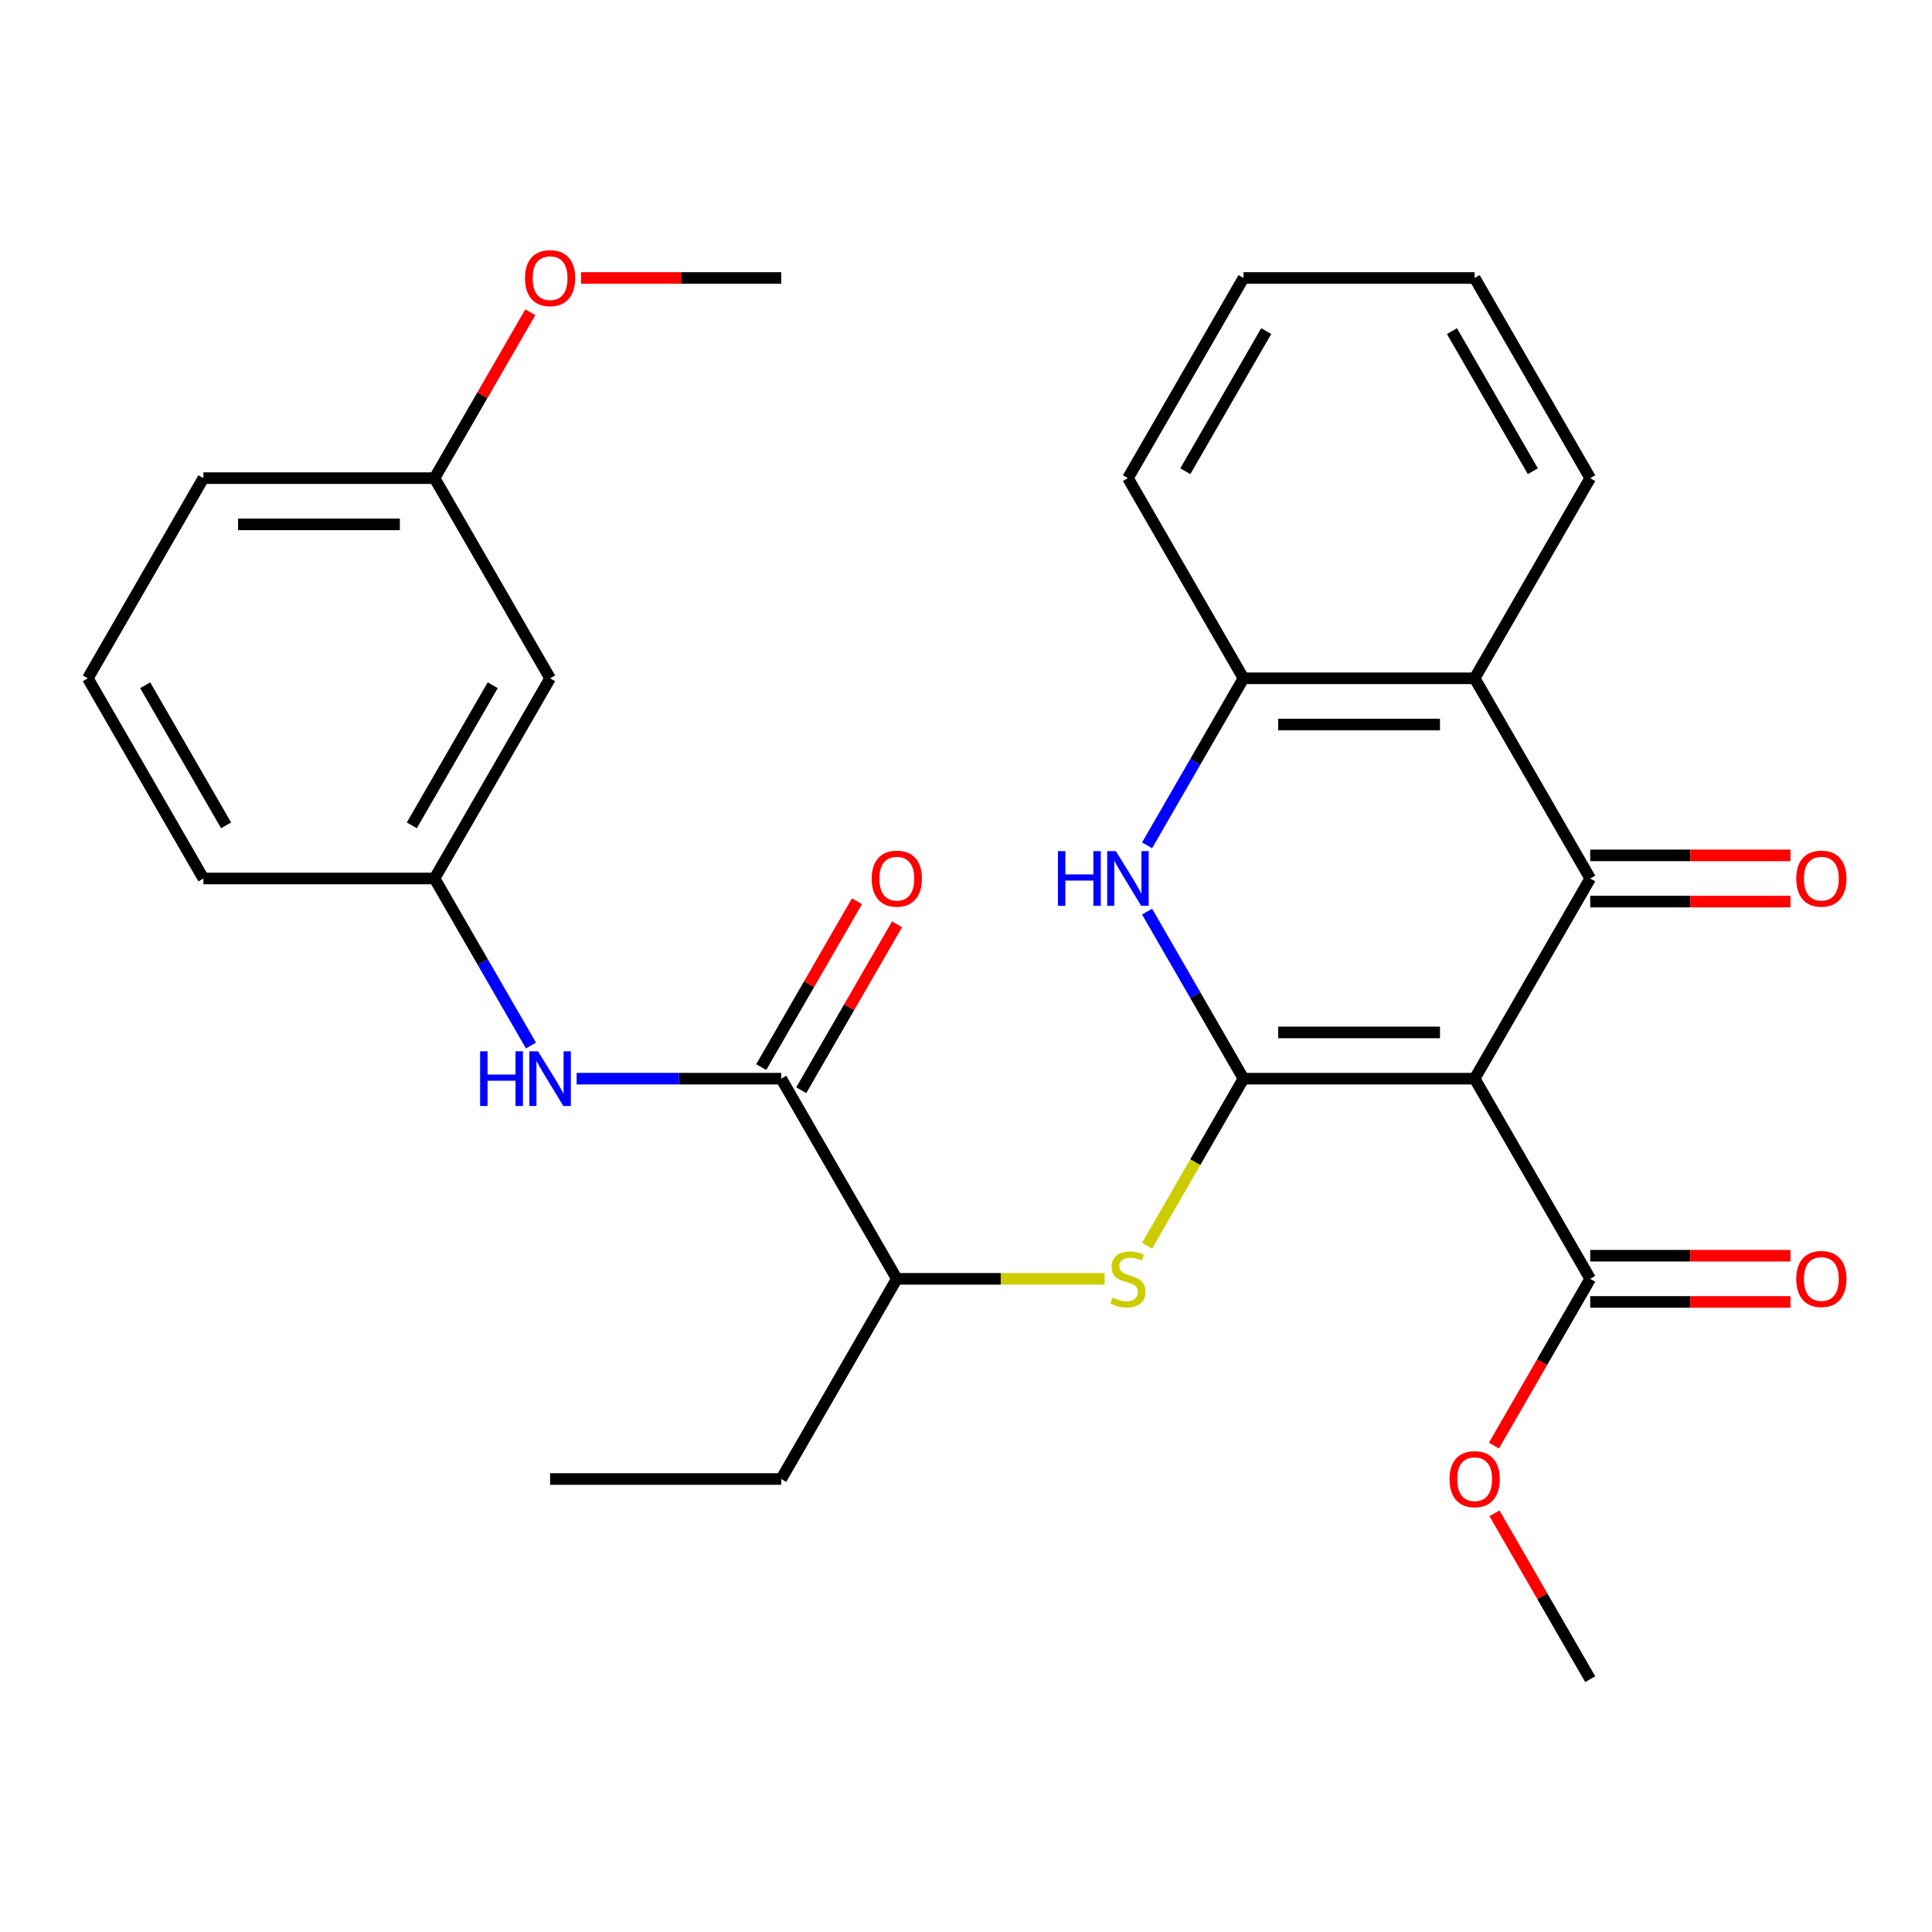 <?xml version='1.0' encoding='iso-8859-1'?>
<svg version='1.1' baseProfile='full'
              xmlns='http://www.w3.org/2000/svg'
                      xmlns:rdkit='http://www.rdkit.org/xml'
                      xmlns:xlink='http://www.w3.org/1999/xlink'
                  xml:space='preserve'
width='1000px' height='1000px' viewBox='0 0 1000 1000'>
<!-- END OF HEADER -->
<rect style='opacity:1.0;fill:#FFFFFF;stroke:none' width='1000' height='1000' x='0' y='0'> </rect>
<path class='bond-0' d='M 763.274,558.312 L 643.638,558.312' style='fill:none;fill-rule:evenodd;stroke:#000000;stroke-width:6px;stroke-linecap:butt;stroke-linejoin:miter;stroke-opacity:1' />
<path class='bond-0' d='M 745.329,534.385 L 661.583,534.385' style='fill:none;fill-rule:evenodd;stroke:#000000;stroke-width:6px;stroke-linecap:butt;stroke-linejoin:miter;stroke-opacity:1' />
<path class='bond-1' d='M 763.274,558.312 L 823.093,454.704' style='fill:none;fill-rule:evenodd;stroke:#000000;stroke-width:6px;stroke-linecap:butt;stroke-linejoin:miter;stroke-opacity:1' />
<path class='bond-6' d='M 763.274,558.312 L 823.093,661.921' style='fill:none;fill-rule:evenodd;stroke:#000000;stroke-width:6px;stroke-linecap:butt;stroke-linejoin:miter;stroke-opacity:1' />
<path class='bond-2' d='M 643.638,558.312 L 618.68,515.083' style='fill:none;fill-rule:evenodd;stroke:#000000;stroke-width:6px;stroke-linecap:butt;stroke-linejoin:miter;stroke-opacity:1' />
<path class='bond-2' d='M 618.68,515.083 L 593.721,471.855' style='fill:none;fill-rule:evenodd;stroke:#0000FF;stroke-width:6px;stroke-linecap:butt;stroke-linejoin:miter;stroke-opacity:1' />
<path class='bond-4' d='M 643.638,558.312 L 618.668,601.561' style='fill:none;fill-rule:evenodd;stroke:#000000;stroke-width:6px;stroke-linecap:butt;stroke-linejoin:miter;stroke-opacity:1' />
<path class='bond-4' d='M 618.668,601.561 L 593.698,644.81' style='fill:none;fill-rule:evenodd;stroke:#CCCC00;stroke-width:6px;stroke-linecap:butt;stroke-linejoin:miter;stroke-opacity:1' />
<path class='bond-3' d='M 823.093,454.704 L 763.274,351.095' style='fill:none;fill-rule:evenodd;stroke:#000000;stroke-width:6px;stroke-linecap:butt;stroke-linejoin:miter;stroke-opacity:1' />
<path class='bond-10' d='M 823.093,466.667 L 874.915,466.667' style='fill:none;fill-rule:evenodd;stroke:#000000;stroke-width:6px;stroke-linecap:butt;stroke-linejoin:miter;stroke-opacity:1' />
<path class='bond-10' d='M 874.915,466.667 L 926.738,466.667' style='fill:none;fill-rule:evenodd;stroke:#FF0000;stroke-width:6px;stroke-linecap:butt;stroke-linejoin:miter;stroke-opacity:1' />
<path class='bond-10' d='M 823.093,442.74 L 874.915,442.74' style='fill:none;fill-rule:evenodd;stroke:#000000;stroke-width:6px;stroke-linecap:butt;stroke-linejoin:miter;stroke-opacity:1' />
<path class='bond-10' d='M 874.915,442.74 L 926.738,442.74' style='fill:none;fill-rule:evenodd;stroke:#FF0000;stroke-width:6px;stroke-linecap:butt;stroke-linejoin:miter;stroke-opacity:1' />
<path class='bond-29' d='M 593.721,437.553 L 618.68,394.324' style='fill:none;fill-rule:evenodd;stroke:#0000FF;stroke-width:6px;stroke-linecap:butt;stroke-linejoin:miter;stroke-opacity:1' />
<path class='bond-29' d='M 618.68,394.324 L 643.638,351.095' style='fill:none;fill-rule:evenodd;stroke:#000000;stroke-width:6px;stroke-linecap:butt;stroke-linejoin:miter;stroke-opacity:1' />
<path class='bond-5' d='M 763.274,351.095 L 643.638,351.095' style='fill:none;fill-rule:evenodd;stroke:#000000;stroke-width:6px;stroke-linecap:butt;stroke-linejoin:miter;stroke-opacity:1' />
<path class='bond-5' d='M 745.329,375.023 L 661.583,375.023' style='fill:none;fill-rule:evenodd;stroke:#000000;stroke-width:6px;stroke-linecap:butt;stroke-linejoin:miter;stroke-opacity:1' />
<path class='bond-17' d='M 763.274,351.095 L 823.093,247.487' style='fill:none;fill-rule:evenodd;stroke:#000000;stroke-width:6px;stroke-linecap:butt;stroke-linejoin:miter;stroke-opacity:1' />
<path class='bond-9' d='M 571.748,661.921 L 517.966,661.921' style='fill:none;fill-rule:evenodd;stroke:#CCCC00;stroke-width:6px;stroke-linecap:butt;stroke-linejoin:miter;stroke-opacity:1' />
<path class='bond-9' d='M 517.966,661.921 L 464.183,661.921' style='fill:none;fill-rule:evenodd;stroke:#000000;stroke-width:6px;stroke-linecap:butt;stroke-linejoin:miter;stroke-opacity:1' />
<path class='bond-19' d='M 643.638,351.095 L 583.819,247.487' style='fill:none;fill-rule:evenodd;stroke:#000000;stroke-width:6px;stroke-linecap:butt;stroke-linejoin:miter;stroke-opacity:1' />
<path class='bond-13' d='M 823.093,673.884 L 874.915,673.884' style='fill:none;fill-rule:evenodd;stroke:#000000;stroke-width:6px;stroke-linecap:butt;stroke-linejoin:miter;stroke-opacity:1' />
<path class='bond-13' d='M 874.915,673.884 L 926.738,673.884' style='fill:none;fill-rule:evenodd;stroke:#FF0000;stroke-width:6px;stroke-linecap:butt;stroke-linejoin:miter;stroke-opacity:1' />
<path class='bond-13' d='M 823.093,649.957 L 874.915,649.957' style='fill:none;fill-rule:evenodd;stroke:#000000;stroke-width:6px;stroke-linecap:butt;stroke-linejoin:miter;stroke-opacity:1' />
<path class='bond-13' d='M 874.915,649.957 L 926.738,649.957' style='fill:none;fill-rule:evenodd;stroke:#FF0000;stroke-width:6px;stroke-linecap:butt;stroke-linejoin:miter;stroke-opacity:1' />
<path class='bond-15' d='M 823.093,661.921 L 798.181,705.069' style='fill:none;fill-rule:evenodd;stroke:#000000;stroke-width:6px;stroke-linecap:butt;stroke-linejoin:miter;stroke-opacity:1' />
<path class='bond-15' d='M 798.181,705.069 L 773.269,748.218' style='fill:none;fill-rule:evenodd;stroke:#FF0000;stroke-width:6px;stroke-linecap:butt;stroke-linejoin:miter;stroke-opacity:1' />
<path class='bond-7' d='M 404.364,558.312 L 464.183,661.921' style='fill:none;fill-rule:evenodd;stroke:#000000;stroke-width:6px;stroke-linecap:butt;stroke-linejoin:miter;stroke-opacity:1' />
<path class='bond-8' d='M 404.364,558.312 L 351.412,558.312' style='fill:none;fill-rule:evenodd;stroke:#000000;stroke-width:6px;stroke-linecap:butt;stroke-linejoin:miter;stroke-opacity:1' />
<path class='bond-8' d='M 351.412,558.312 L 298.459,558.312' style='fill:none;fill-rule:evenodd;stroke:#0000FF;stroke-width:6px;stroke-linecap:butt;stroke-linejoin:miter;stroke-opacity:1' />
<path class='bond-12' d='M 414.725,564.294 L 439.51,521.365' style='fill:none;fill-rule:evenodd;stroke:#000000;stroke-width:6px;stroke-linecap:butt;stroke-linejoin:miter;stroke-opacity:1' />
<path class='bond-12' d='M 439.51,521.365 L 464.295,478.437' style='fill:none;fill-rule:evenodd;stroke:#FF0000;stroke-width:6px;stroke-linecap:butt;stroke-linejoin:miter;stroke-opacity:1' />
<path class='bond-12' d='M 394.004,552.33 L 418.788,509.402' style='fill:none;fill-rule:evenodd;stroke:#000000;stroke-width:6px;stroke-linecap:butt;stroke-linejoin:miter;stroke-opacity:1' />
<path class='bond-12' d='M 418.788,509.402 L 443.573,466.473' style='fill:none;fill-rule:evenodd;stroke:#FF0000;stroke-width:6px;stroke-linecap:butt;stroke-linejoin:miter;stroke-opacity:1' />
<path class='bond-11' d='M 274.826,541.161 L 249.868,497.933' style='fill:none;fill-rule:evenodd;stroke:#0000FF;stroke-width:6px;stroke-linecap:butt;stroke-linejoin:miter;stroke-opacity:1' />
<path class='bond-11' d='M 249.868,497.933 L 224.909,454.704' style='fill:none;fill-rule:evenodd;stroke:#000000;stroke-width:6px;stroke-linecap:butt;stroke-linejoin:miter;stroke-opacity:1' />
<path class='bond-22' d='M 464.183,661.921 L 404.364,765.529' style='fill:none;fill-rule:evenodd;stroke:#000000;stroke-width:6px;stroke-linecap:butt;stroke-linejoin:miter;stroke-opacity:1' />
<path class='bond-14' d='M 224.909,454.704 L 284.728,351.095' style='fill:none;fill-rule:evenodd;stroke:#000000;stroke-width:6px;stroke-linecap:butt;stroke-linejoin:miter;stroke-opacity:1' />
<path class='bond-14' d='M 213.161,427.199 L 255.033,354.673' style='fill:none;fill-rule:evenodd;stroke:#000000;stroke-width:6px;stroke-linecap:butt;stroke-linejoin:miter;stroke-opacity:1' />
<path class='bond-21' d='M 224.909,454.704 L 105.273,454.704' style='fill:none;fill-rule:evenodd;stroke:#000000;stroke-width:6px;stroke-linecap:butt;stroke-linejoin:miter;stroke-opacity:1' />
<path class='bond-16' d='M 284.728,351.095 L 224.909,247.487' style='fill:none;fill-rule:evenodd;stroke:#000000;stroke-width:6px;stroke-linecap:butt;stroke-linejoin:miter;stroke-opacity:1' />
<path class='bond-24' d='M 773.523,783.28 L 798.308,826.209' style='fill:none;fill-rule:evenodd;stroke:#FF0000;stroke-width:6px;stroke-linecap:butt;stroke-linejoin:miter;stroke-opacity:1' />
<path class='bond-24' d='M 798.308,826.209 L 823.093,869.137' style='fill:none;fill-rule:evenodd;stroke:#000000;stroke-width:6px;stroke-linecap:butt;stroke-linejoin:miter;stroke-opacity:1' />
<path class='bond-18' d='M 224.909,247.487 L 249.694,204.558' style='fill:none;fill-rule:evenodd;stroke:#000000;stroke-width:6px;stroke-linecap:butt;stroke-linejoin:miter;stroke-opacity:1' />
<path class='bond-18' d='M 249.694,204.558 L 274.479,161.63' style='fill:none;fill-rule:evenodd;stroke:#FF0000;stroke-width:6px;stroke-linecap:butt;stroke-linejoin:miter;stroke-opacity:1' />
<path class='bond-31' d='M 224.909,247.487 L 105.273,247.487' style='fill:none;fill-rule:evenodd;stroke:#000000;stroke-width:6px;stroke-linecap:butt;stroke-linejoin:miter;stroke-opacity:1' />
<path class='bond-31' d='M 206.964,271.414 L 123.218,271.414' style='fill:none;fill-rule:evenodd;stroke:#000000;stroke-width:6px;stroke-linecap:butt;stroke-linejoin:miter;stroke-opacity:1' />
<path class='bond-26' d='M 823.093,247.487 L 763.274,143.879' style='fill:none;fill-rule:evenodd;stroke:#000000;stroke-width:6px;stroke-linecap:butt;stroke-linejoin:miter;stroke-opacity:1' />
<path class='bond-26' d='M 793.398,243.91 L 751.525,171.384' style='fill:none;fill-rule:evenodd;stroke:#000000;stroke-width:6px;stroke-linecap:butt;stroke-linejoin:miter;stroke-opacity:1' />
<path class='bond-25' d='M 300.719,143.879 L 352.542,143.879' style='fill:none;fill-rule:evenodd;stroke:#FF0000;stroke-width:6px;stroke-linecap:butt;stroke-linejoin:miter;stroke-opacity:1' />
<path class='bond-25' d='M 352.542,143.879 L 404.364,143.879' style='fill:none;fill-rule:evenodd;stroke:#000000;stroke-width:6px;stroke-linecap:butt;stroke-linejoin:miter;stroke-opacity:1' />
<path class='bond-30' d='M 583.819,247.487 L 643.638,143.879' style='fill:none;fill-rule:evenodd;stroke:#000000;stroke-width:6px;stroke-linecap:butt;stroke-linejoin:miter;stroke-opacity:1' />
<path class='bond-30' d='M 613.514,243.91 L 655.387,171.384' style='fill:none;fill-rule:evenodd;stroke:#000000;stroke-width:6px;stroke-linecap:butt;stroke-linejoin:miter;stroke-opacity:1' />
<path class='bond-20' d='M 45.455,351.095 L 105.273,454.704' style='fill:none;fill-rule:evenodd;stroke:#000000;stroke-width:6px;stroke-linecap:butt;stroke-linejoin:miter;stroke-opacity:1' />
<path class='bond-20' d='M 75.149,354.673 L 117.022,427.199' style='fill:none;fill-rule:evenodd;stroke:#000000;stroke-width:6px;stroke-linecap:butt;stroke-linejoin:miter;stroke-opacity:1' />
<path class='bond-23' d='M 45.455,351.095 L 105.273,247.487' style='fill:none;fill-rule:evenodd;stroke:#000000;stroke-width:6px;stroke-linecap:butt;stroke-linejoin:miter;stroke-opacity:1' />
<path class='bond-27' d='M 404.364,765.529 L 284.728,765.529' style='fill:none;fill-rule:evenodd;stroke:#000000;stroke-width:6px;stroke-linecap:butt;stroke-linejoin:miter;stroke-opacity:1' />
<path class='bond-28' d='M 763.274,143.879 L 643.638,143.879' style='fill:none;fill-rule:evenodd;stroke:#000000;stroke-width:6px;stroke-linecap:butt;stroke-linejoin:miter;stroke-opacity:1' />
<path  class='atom-3' d='M 547.599 440.544
L 551.439 440.544
L 551.439 452.584
L 565.919 452.584
L 565.919 440.544
L 569.759 440.544
L 569.759 468.864
L 565.919 468.864
L 565.919 455.784
L 551.439 455.784
L 551.439 468.864
L 547.599 468.864
L 547.599 440.544
' fill='#0000FF'/>
<path  class='atom-3' d='M 577.559 440.544
L 586.839 455.544
Q 587.759 457.024, 589.239 459.704
Q 590.719 462.384, 590.799 462.544
L 590.799 440.544
L 594.559 440.544
L 594.559 468.864
L 590.679 468.864
L 580.719 452.464
Q 579.559 450.544, 578.319 448.344
Q 577.119 446.144, 576.759 445.464
L 576.759 468.864
L 573.079 468.864
L 573.079 440.544
L 577.559 440.544
' fill='#0000FF'/>
<path  class='atom-5' d='M 575.819 671.641
Q 576.139 671.761, 577.459 672.321
Q 578.779 672.881, 580.219 673.241
Q 581.699 673.561, 583.139 673.561
Q 585.819 673.561, 587.379 672.281
Q 588.939 670.961, 588.939 668.681
Q 588.939 667.121, 588.139 666.161
Q 587.379 665.201, 586.179 664.681
Q 584.979 664.161, 582.979 663.561
Q 580.459 662.801, 578.939 662.081
Q 577.459 661.361, 576.379 659.841
Q 575.339 658.321, 575.339 655.761
Q 575.339 652.201, 577.739 650.001
Q 580.179 647.801, 584.979 647.801
Q 588.259 647.801, 591.979 649.361
L 591.059 652.441
Q 587.659 651.041, 585.099 651.041
Q 582.339 651.041, 580.819 652.201
Q 579.299 653.321, 579.339 655.281
Q 579.339 656.801, 580.099 657.721
Q 580.899 658.641, 582.019 659.161
Q 583.179 659.681, 585.099 660.281
Q 587.659 661.081, 589.179 661.881
Q 590.699 662.681, 591.779 664.321
Q 592.899 665.921, 592.899 668.681
Q 592.899 672.601, 590.259 674.721
Q 587.659 676.801, 583.299 676.801
Q 580.779 676.801, 578.859 676.241
Q 576.979 675.721, 574.739 674.801
L 575.819 671.641
' fill='#CCCC00'/>
<path  class='atom-9' d='M 248.508 544.152
L 252.348 544.152
L 252.348 556.192
L 266.828 556.192
L 266.828 544.152
L 270.668 544.152
L 270.668 572.472
L 266.828 572.472
L 266.828 559.392
L 252.348 559.392
L 252.348 572.472
L 248.508 572.472
L 248.508 544.152
' fill='#0000FF'/>
<path  class='atom-9' d='M 278.468 544.152
L 287.748 559.152
Q 288.668 560.632, 290.148 563.312
Q 291.628 565.992, 291.708 566.152
L 291.708 544.152
L 295.468 544.152
L 295.468 572.472
L 291.588 572.472
L 281.628 556.072
Q 280.468 554.152, 279.228 551.952
Q 278.028 549.752, 277.668 549.072
L 277.668 572.472
L 273.988 572.472
L 273.988 544.152
L 278.468 544.152
' fill='#0000FF'/>
<path  class='atom-11' d='M 929.729 454.784
Q 929.729 447.984, 933.089 444.184
Q 936.449 440.384, 942.729 440.384
Q 949.009 440.384, 952.369 444.184
Q 955.729 447.984, 955.729 454.784
Q 955.729 461.664, 952.329 465.584
Q 948.929 469.464, 942.729 469.464
Q 936.489 469.464, 933.089 465.584
Q 929.729 461.704, 929.729 454.784
M 942.729 466.264
Q 947.049 466.264, 949.369 463.384
Q 951.729 460.464, 951.729 454.784
Q 951.729 449.224, 949.369 446.424
Q 947.049 443.584, 942.729 443.584
Q 938.409 443.584, 936.049 446.384
Q 933.729 449.184, 933.729 454.784
Q 933.729 460.504, 936.049 463.384
Q 938.409 466.264, 942.729 466.264
' fill='#FF0000'/>
<path  class='atom-13' d='M 451.183 454.784
Q 451.183 447.984, 454.543 444.184
Q 457.903 440.384, 464.183 440.384
Q 470.463 440.384, 473.823 444.184
Q 477.183 447.984, 477.183 454.784
Q 477.183 461.664, 473.783 465.584
Q 470.383 469.464, 464.183 469.464
Q 457.943 469.464, 454.543 465.584
Q 451.183 461.704, 451.183 454.784
M 464.183 466.264
Q 468.503 466.264, 470.823 463.384
Q 473.183 460.464, 473.183 454.784
Q 473.183 449.224, 470.823 446.424
Q 468.503 443.584, 464.183 443.584
Q 459.863 443.584, 457.503 446.384
Q 455.183 449.184, 455.183 454.784
Q 455.183 460.504, 457.503 463.384
Q 459.863 466.264, 464.183 466.264
' fill='#FF0000'/>
<path  class='atom-14' d='M 929.729 662.001
Q 929.729 655.201, 933.089 651.401
Q 936.449 647.601, 942.729 647.601
Q 949.009 647.601, 952.369 651.401
Q 955.729 655.201, 955.729 662.001
Q 955.729 668.881, 952.329 672.801
Q 948.929 676.681, 942.729 676.681
Q 936.489 676.681, 933.089 672.801
Q 929.729 668.921, 929.729 662.001
M 942.729 673.481
Q 947.049 673.481, 949.369 670.601
Q 951.729 667.681, 951.729 662.001
Q 951.729 656.441, 949.369 653.641
Q 947.049 650.801, 942.729 650.801
Q 938.409 650.801, 936.049 653.601
Q 933.729 656.401, 933.729 662.001
Q 933.729 667.721, 936.049 670.601
Q 938.409 673.481, 942.729 673.481
' fill='#FF0000'/>
<path  class='atom-16' d='M 750.274 765.609
Q 750.274 758.809, 753.634 755.009
Q 756.994 751.209, 763.274 751.209
Q 769.554 751.209, 772.914 755.009
Q 776.274 758.809, 776.274 765.609
Q 776.274 772.489, 772.874 776.409
Q 769.474 780.289, 763.274 780.289
Q 757.034 780.289, 753.634 776.409
Q 750.274 772.529, 750.274 765.609
M 763.274 777.089
Q 767.594 777.089, 769.914 774.209
Q 772.274 771.289, 772.274 765.609
Q 772.274 760.049, 769.914 757.249
Q 767.594 754.409, 763.274 754.409
Q 758.954 754.409, 756.594 757.209
Q 754.274 760.009, 754.274 765.609
Q 754.274 771.329, 756.594 774.209
Q 758.954 777.089, 763.274 777.089
' fill='#FF0000'/>
<path  class='atom-19' d='M 271.728 143.959
Q 271.728 137.159, 275.088 133.359
Q 278.448 129.559, 284.728 129.559
Q 291.008 129.559, 294.368 133.359
Q 297.728 137.159, 297.728 143.959
Q 297.728 150.839, 294.328 154.759
Q 290.928 158.639, 284.728 158.639
Q 278.488 158.639, 275.088 154.759
Q 271.728 150.879, 271.728 143.959
M 284.728 155.439
Q 289.048 155.439, 291.368 152.559
Q 293.728 149.639, 293.728 143.959
Q 293.728 138.399, 291.368 135.599
Q 289.048 132.759, 284.728 132.759
Q 280.408 132.759, 278.048 135.559
Q 275.728 138.359, 275.728 143.959
Q 275.728 149.679, 278.048 152.559
Q 280.408 155.439, 284.728 155.439
' fill='#FF0000'/>
</svg>
